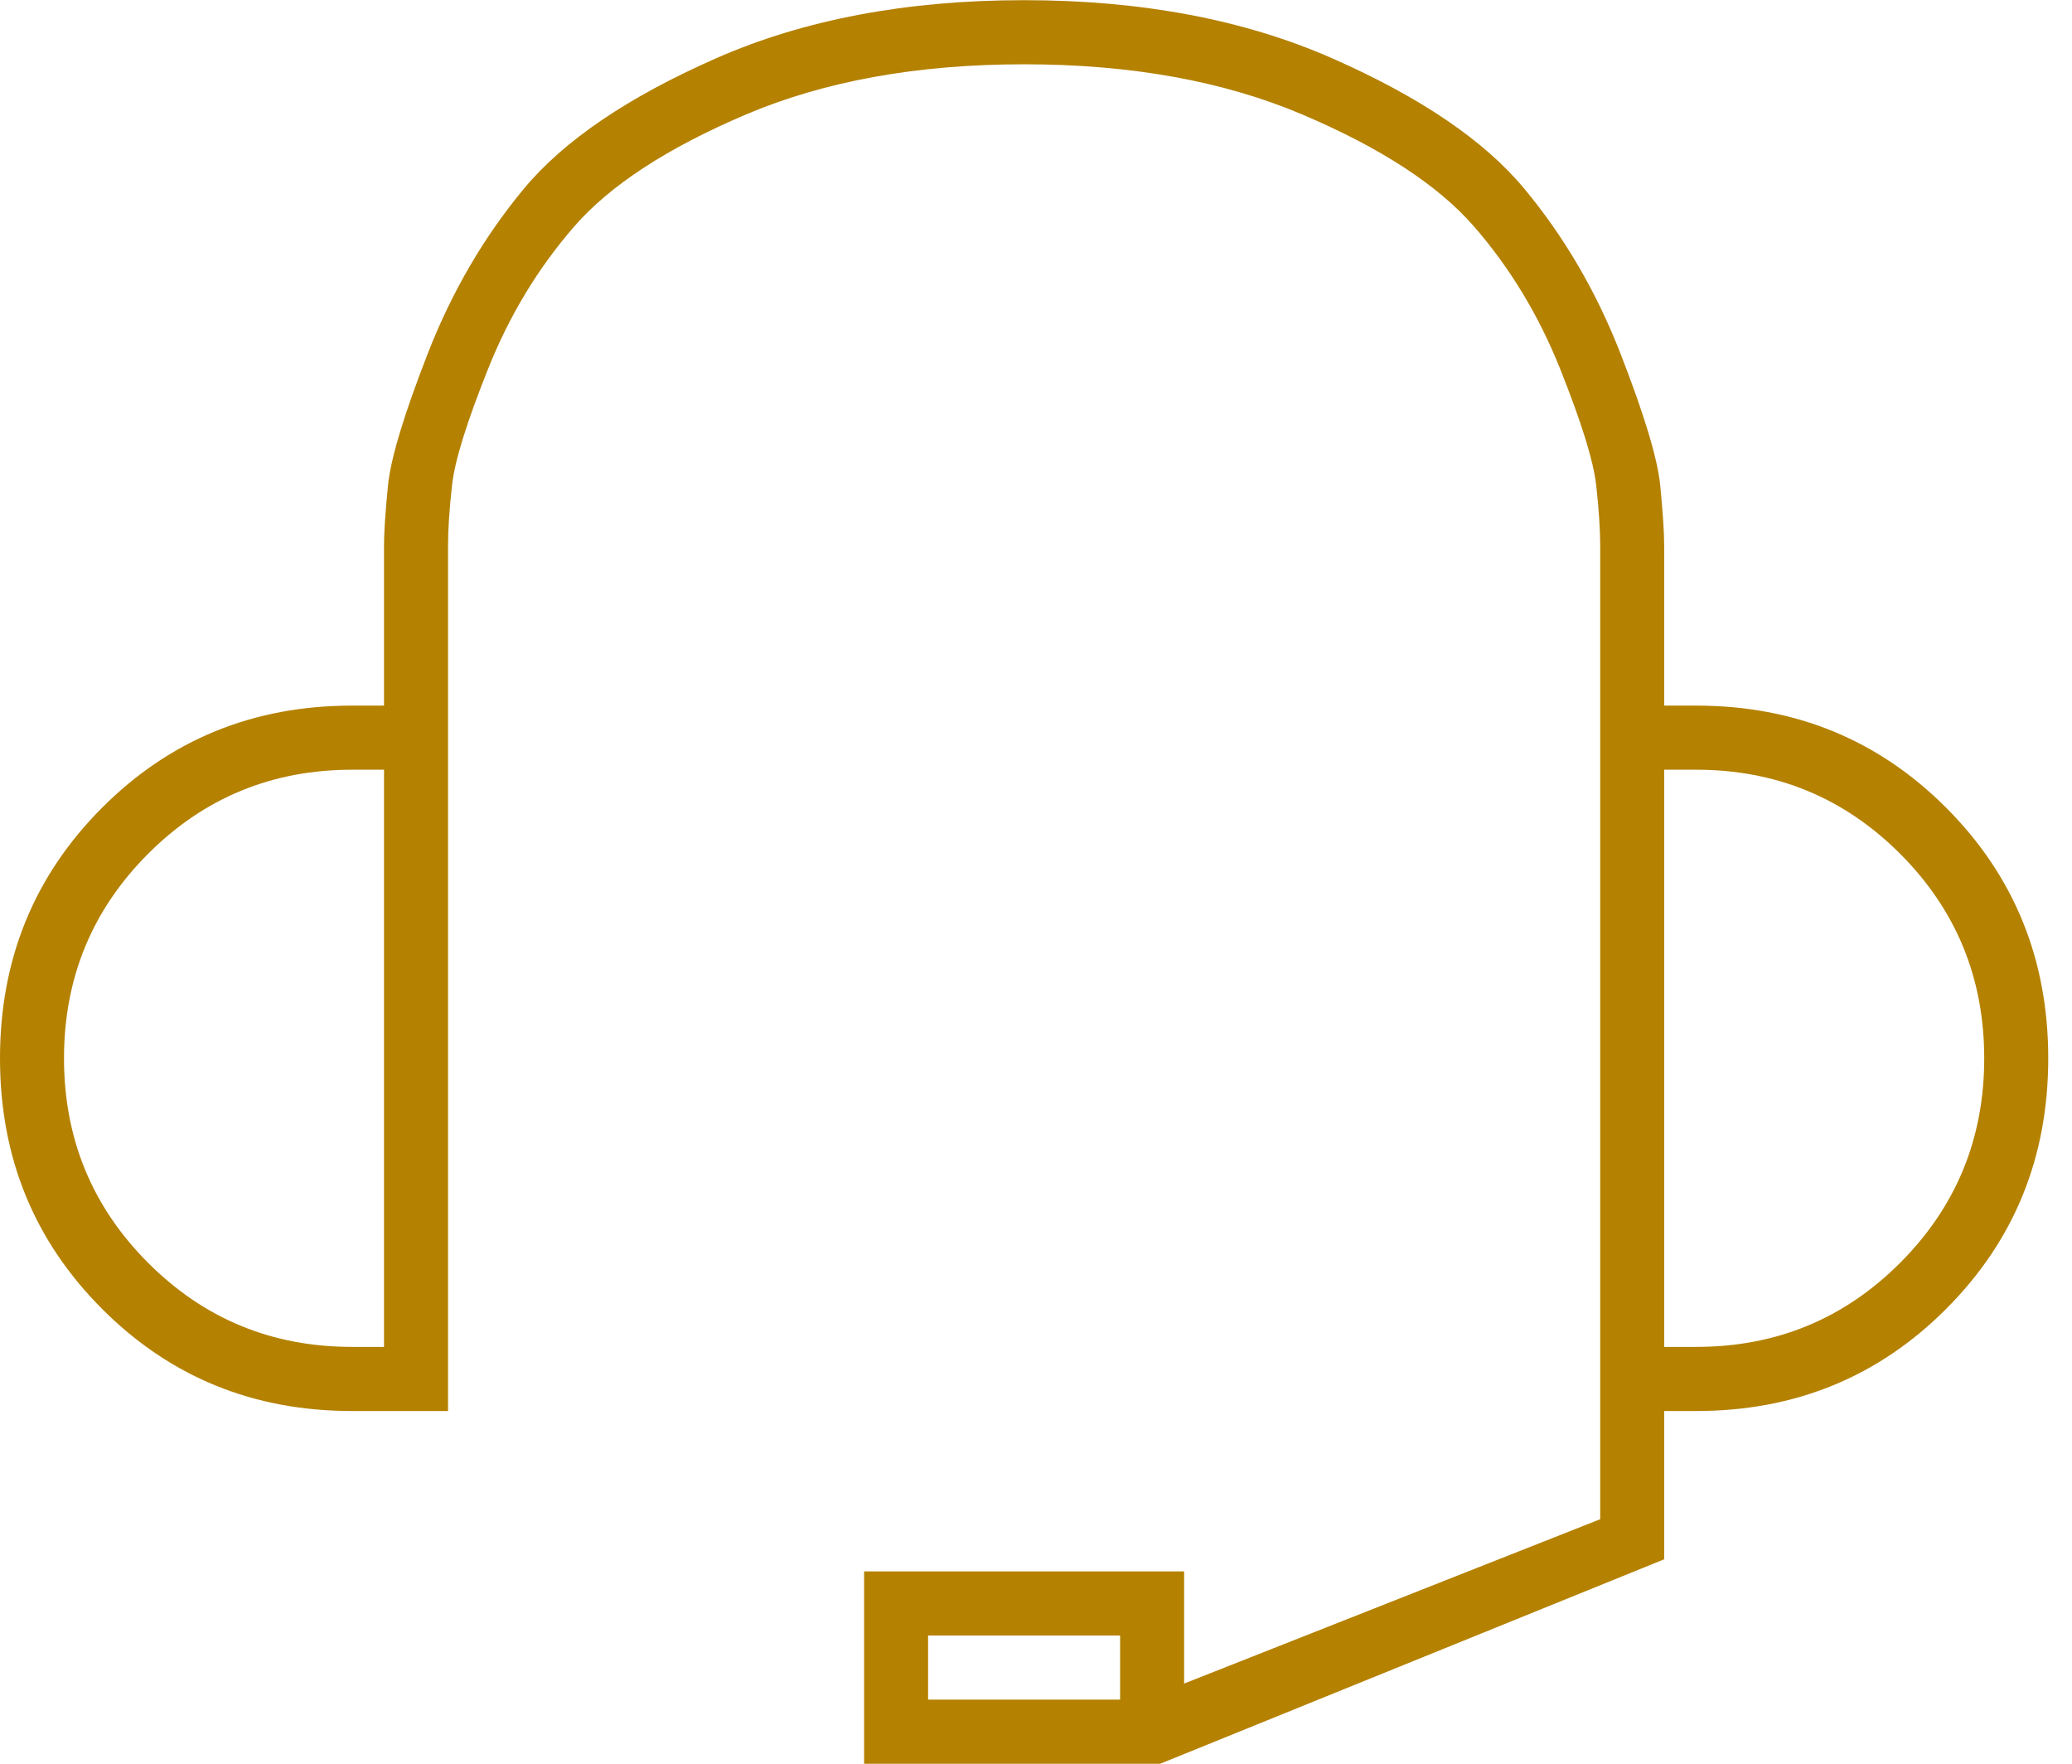<svg width="47" height="40" viewBox="0 0 47 40" fill="none" xmlns="http://www.w3.org/2000/svg">
<path fill-rule="evenodd" clip-rule="evenodd" d="M43.104 28.638C44.374 27.365 45.009 25.82 45.009 24.002C45.009 22.184 44.374 20.638 43.104 19.366C41.833 18.093 40.29 17.457 38.476 17.457H37.749V30.547H38.476C40.29 30.547 41.833 29.911 43.104 28.638ZM21.052 38.546H25.408V37.092H21.052V38.546ZM8.711 17.457H7.985C6.17 17.457 4.628 18.093 3.357 19.366C2.087 20.638 1.452 22.184 1.452 24.002C1.452 25.82 2.087 27.365 3.357 28.638C4.628 29.911 6.17 30.547 7.985 30.547H8.711V17.457ZM44.147 18.32C45.69 19.866 46.461 21.761 46.461 24.002C46.461 26.245 45.69 28.138 44.147 29.683C42.605 31.229 40.713 32.001 38.476 32.001H37.749V35.364L26.316 40.001H19.601V35.638H26.86V38.182L36.298 34.455V12.367C36.298 12.003 36.267 11.548 36.207 11.003C36.146 10.457 35.874 9.58 35.39 8.367C34.905 7.155 34.256 6.08 33.439 5.14C32.623 4.201 31.321 3.353 29.537 2.595C27.752 1.838 25.649 1.458 23.23 1.458C20.81 1.458 18.707 1.838 16.924 2.595C15.139 3.353 13.838 4.201 13.022 5.14C12.205 6.08 11.554 7.155 11.071 8.367C10.586 9.58 10.313 10.457 10.254 11.003C10.193 11.548 10.163 12.003 10.163 12.367V32.001H7.985C5.746 32.001 3.856 31.229 2.314 29.683C0.771 28.138 0 26.245 0 24.002C0 21.761 0.771 19.866 2.314 18.32C3.856 16.775 5.746 16.003 7.985 16.003H8.711V12.367C8.711 12.064 8.741 11.609 8.802 11.003C8.862 10.398 9.165 9.398 9.709 8.003C10.254 6.61 10.98 5.367 11.887 4.276C12.795 3.185 14.247 2.201 16.243 1.322C18.24 0.444 20.567 0.004 23.23 0.004C25.892 0.004 28.221 0.444 30.218 1.322C32.214 2.201 33.666 3.185 34.573 4.276C35.481 5.367 36.207 6.61 36.752 8.003C37.296 9.398 37.598 10.398 37.659 11.003C37.718 11.609 37.749 12.064 37.749 12.367V16.003H38.476C40.713 16.003 42.605 16.775 44.147 18.32Z" fill="#B48100"/>
</svg>
